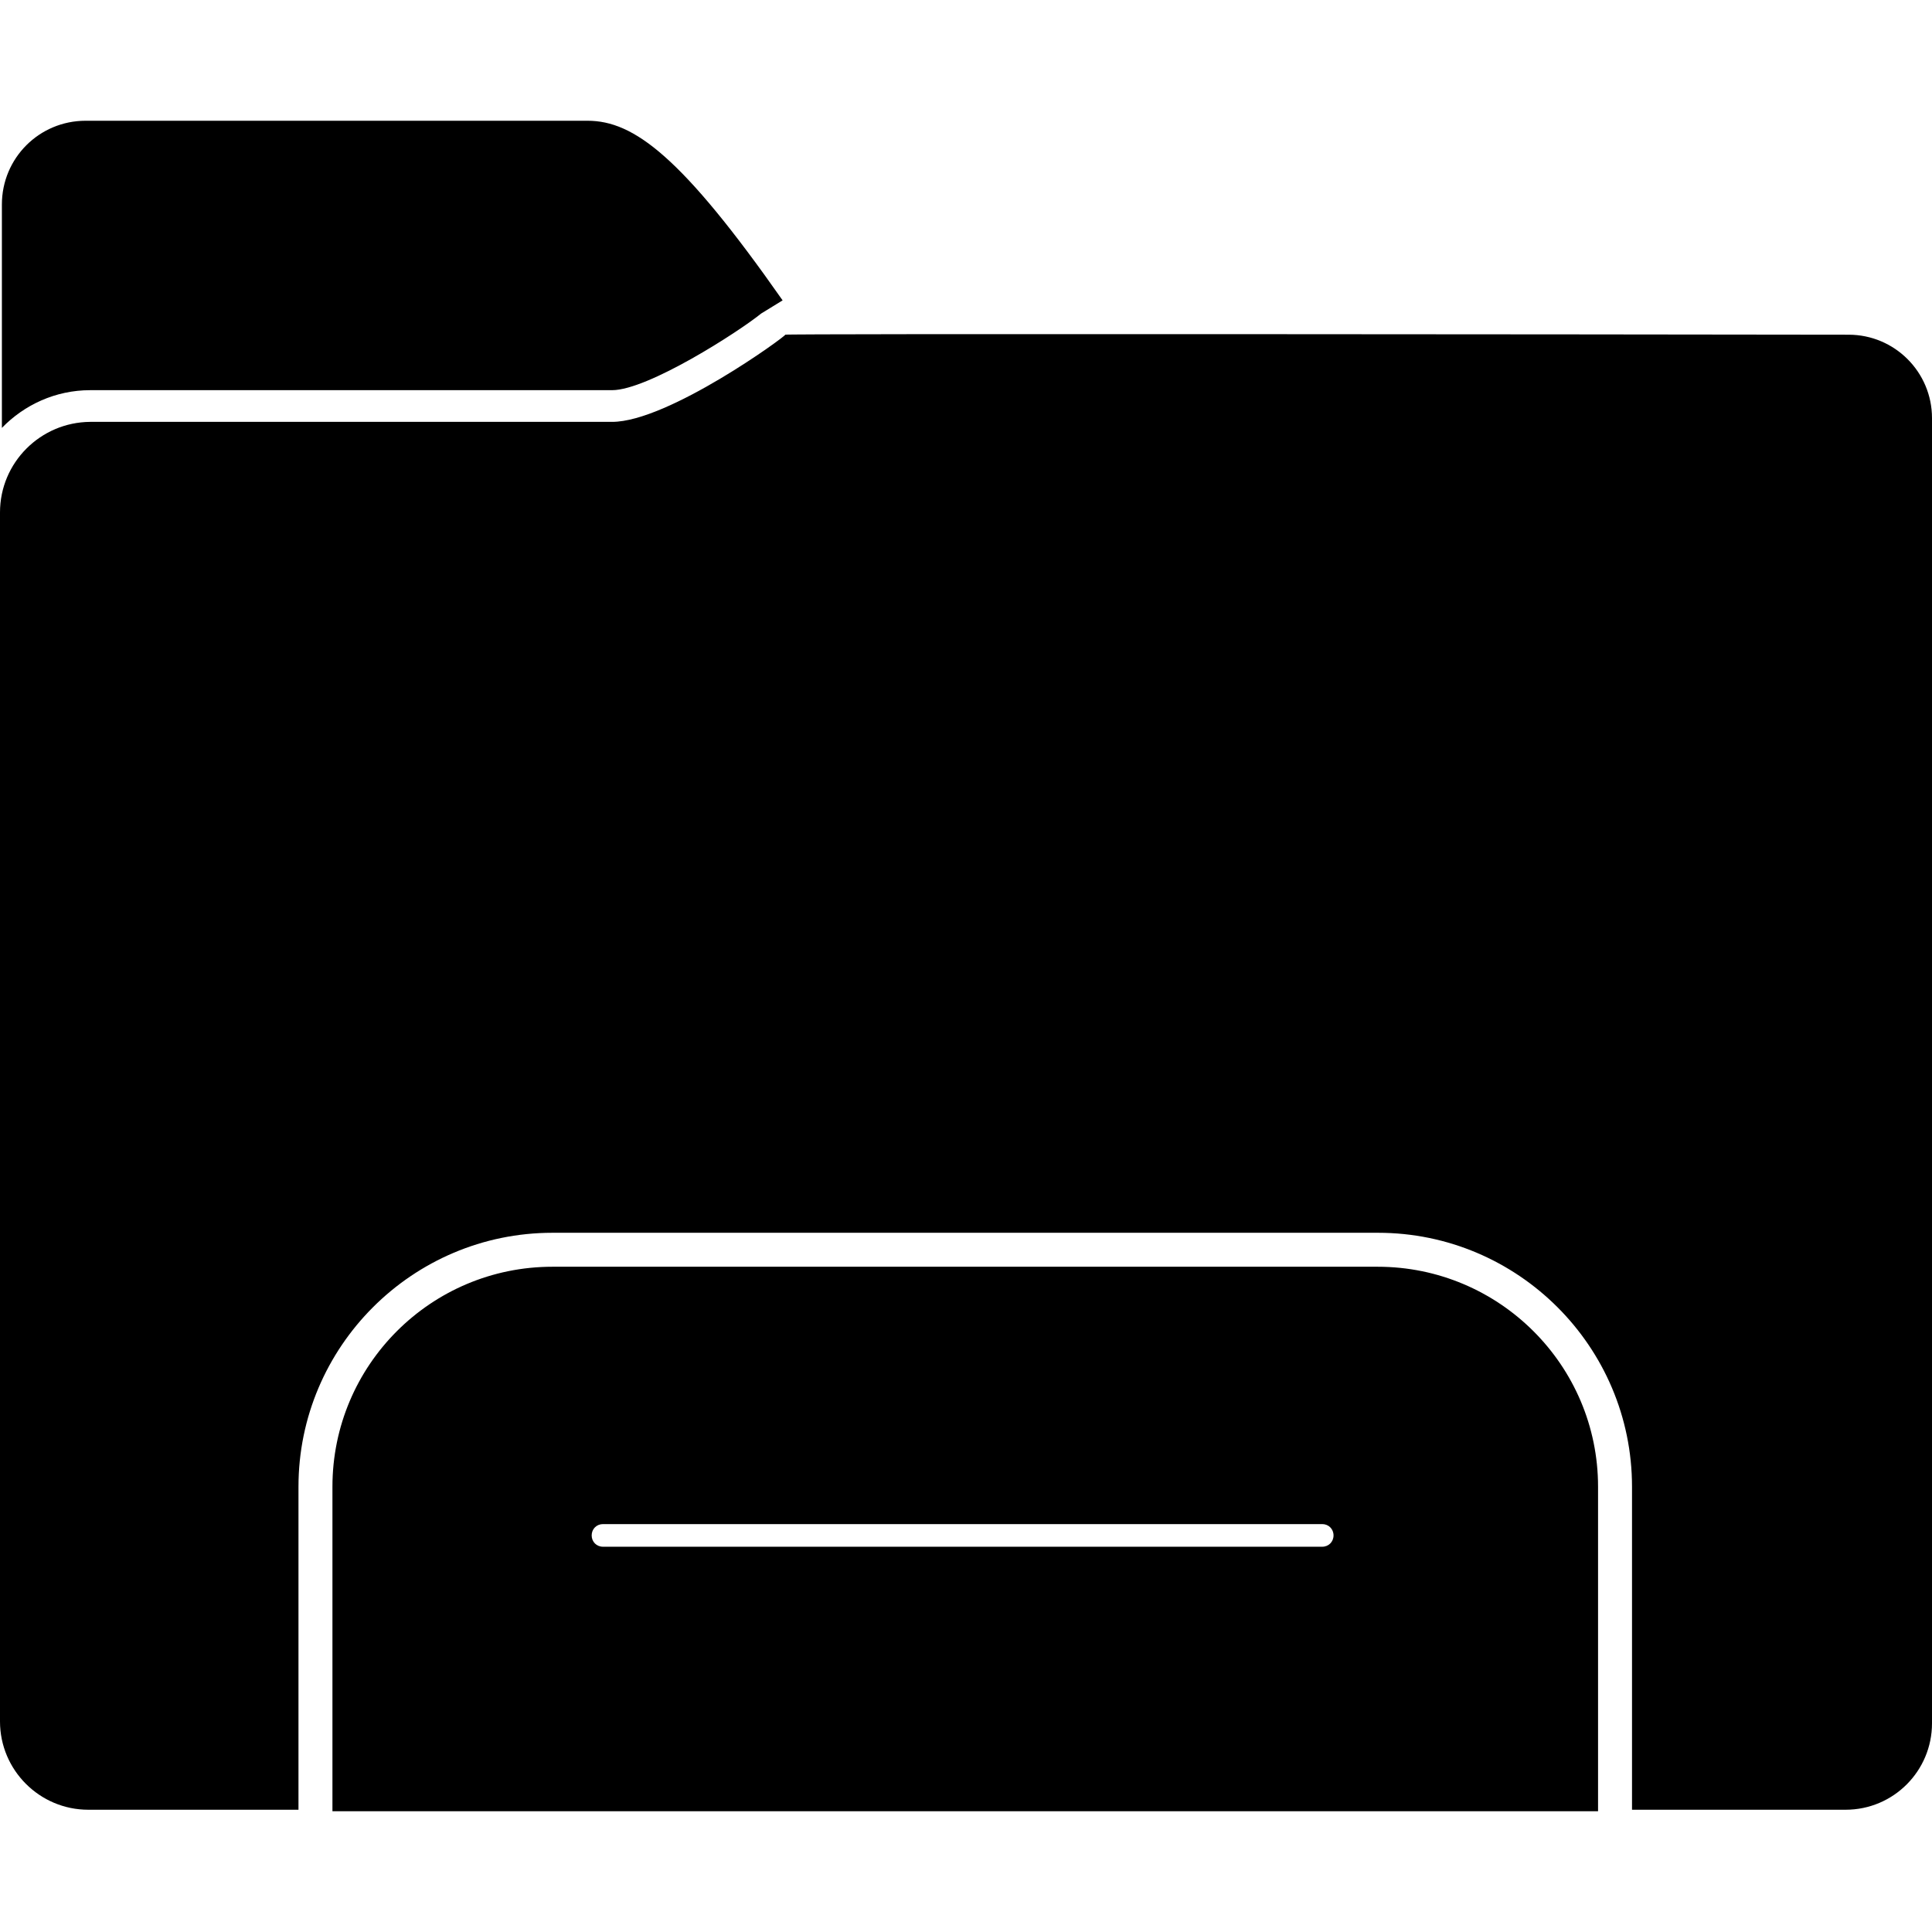 <svg xmlns="http://www.w3.org/2000/svg" xml:space="preserve" viewBox="0 0 512 512"><path d="M201.7 83.1c-5.9 4.8-30 20.3-39.5 20.3H23.9c-9.2 0-17.5 3.9-23.4 10V54.2C.5 41.9 10.4 32 22.7 32h133c12.3 0 25 9.5 51.7 47.6m282.5 9.1c-69.9-.1-282.1-.3-281.8 0s-31 23.1-45.9 23.1H23.9c-13.2.1-23.9 10.8-23.9 24v320.4c0 12.9 10.5 23.4 23.4 23.4h55.7V394c0-37.1 30.2-67.3 67.3-67.3h218.8c37.1 0 67.3 30.2 67.3 67.3v85.6h56.6c12.7 0 22.9-10.3 22.9-22.9V110.8c0-12.2-9.9-22.1-22.1-22.1m-124.8 247H146.4c-32.2 0-58.3 26.1-58.3 58.3v86h335.4v-86c0-32.2-26.2-58.3-58.4-58.3m-14.7 74.2H159.8c-1.7 0-3-1.3-3-3s1.3-3 3-3h190.6c1.7 0 3 1.3 3 3s-1.3 3-3 3"/></svg>